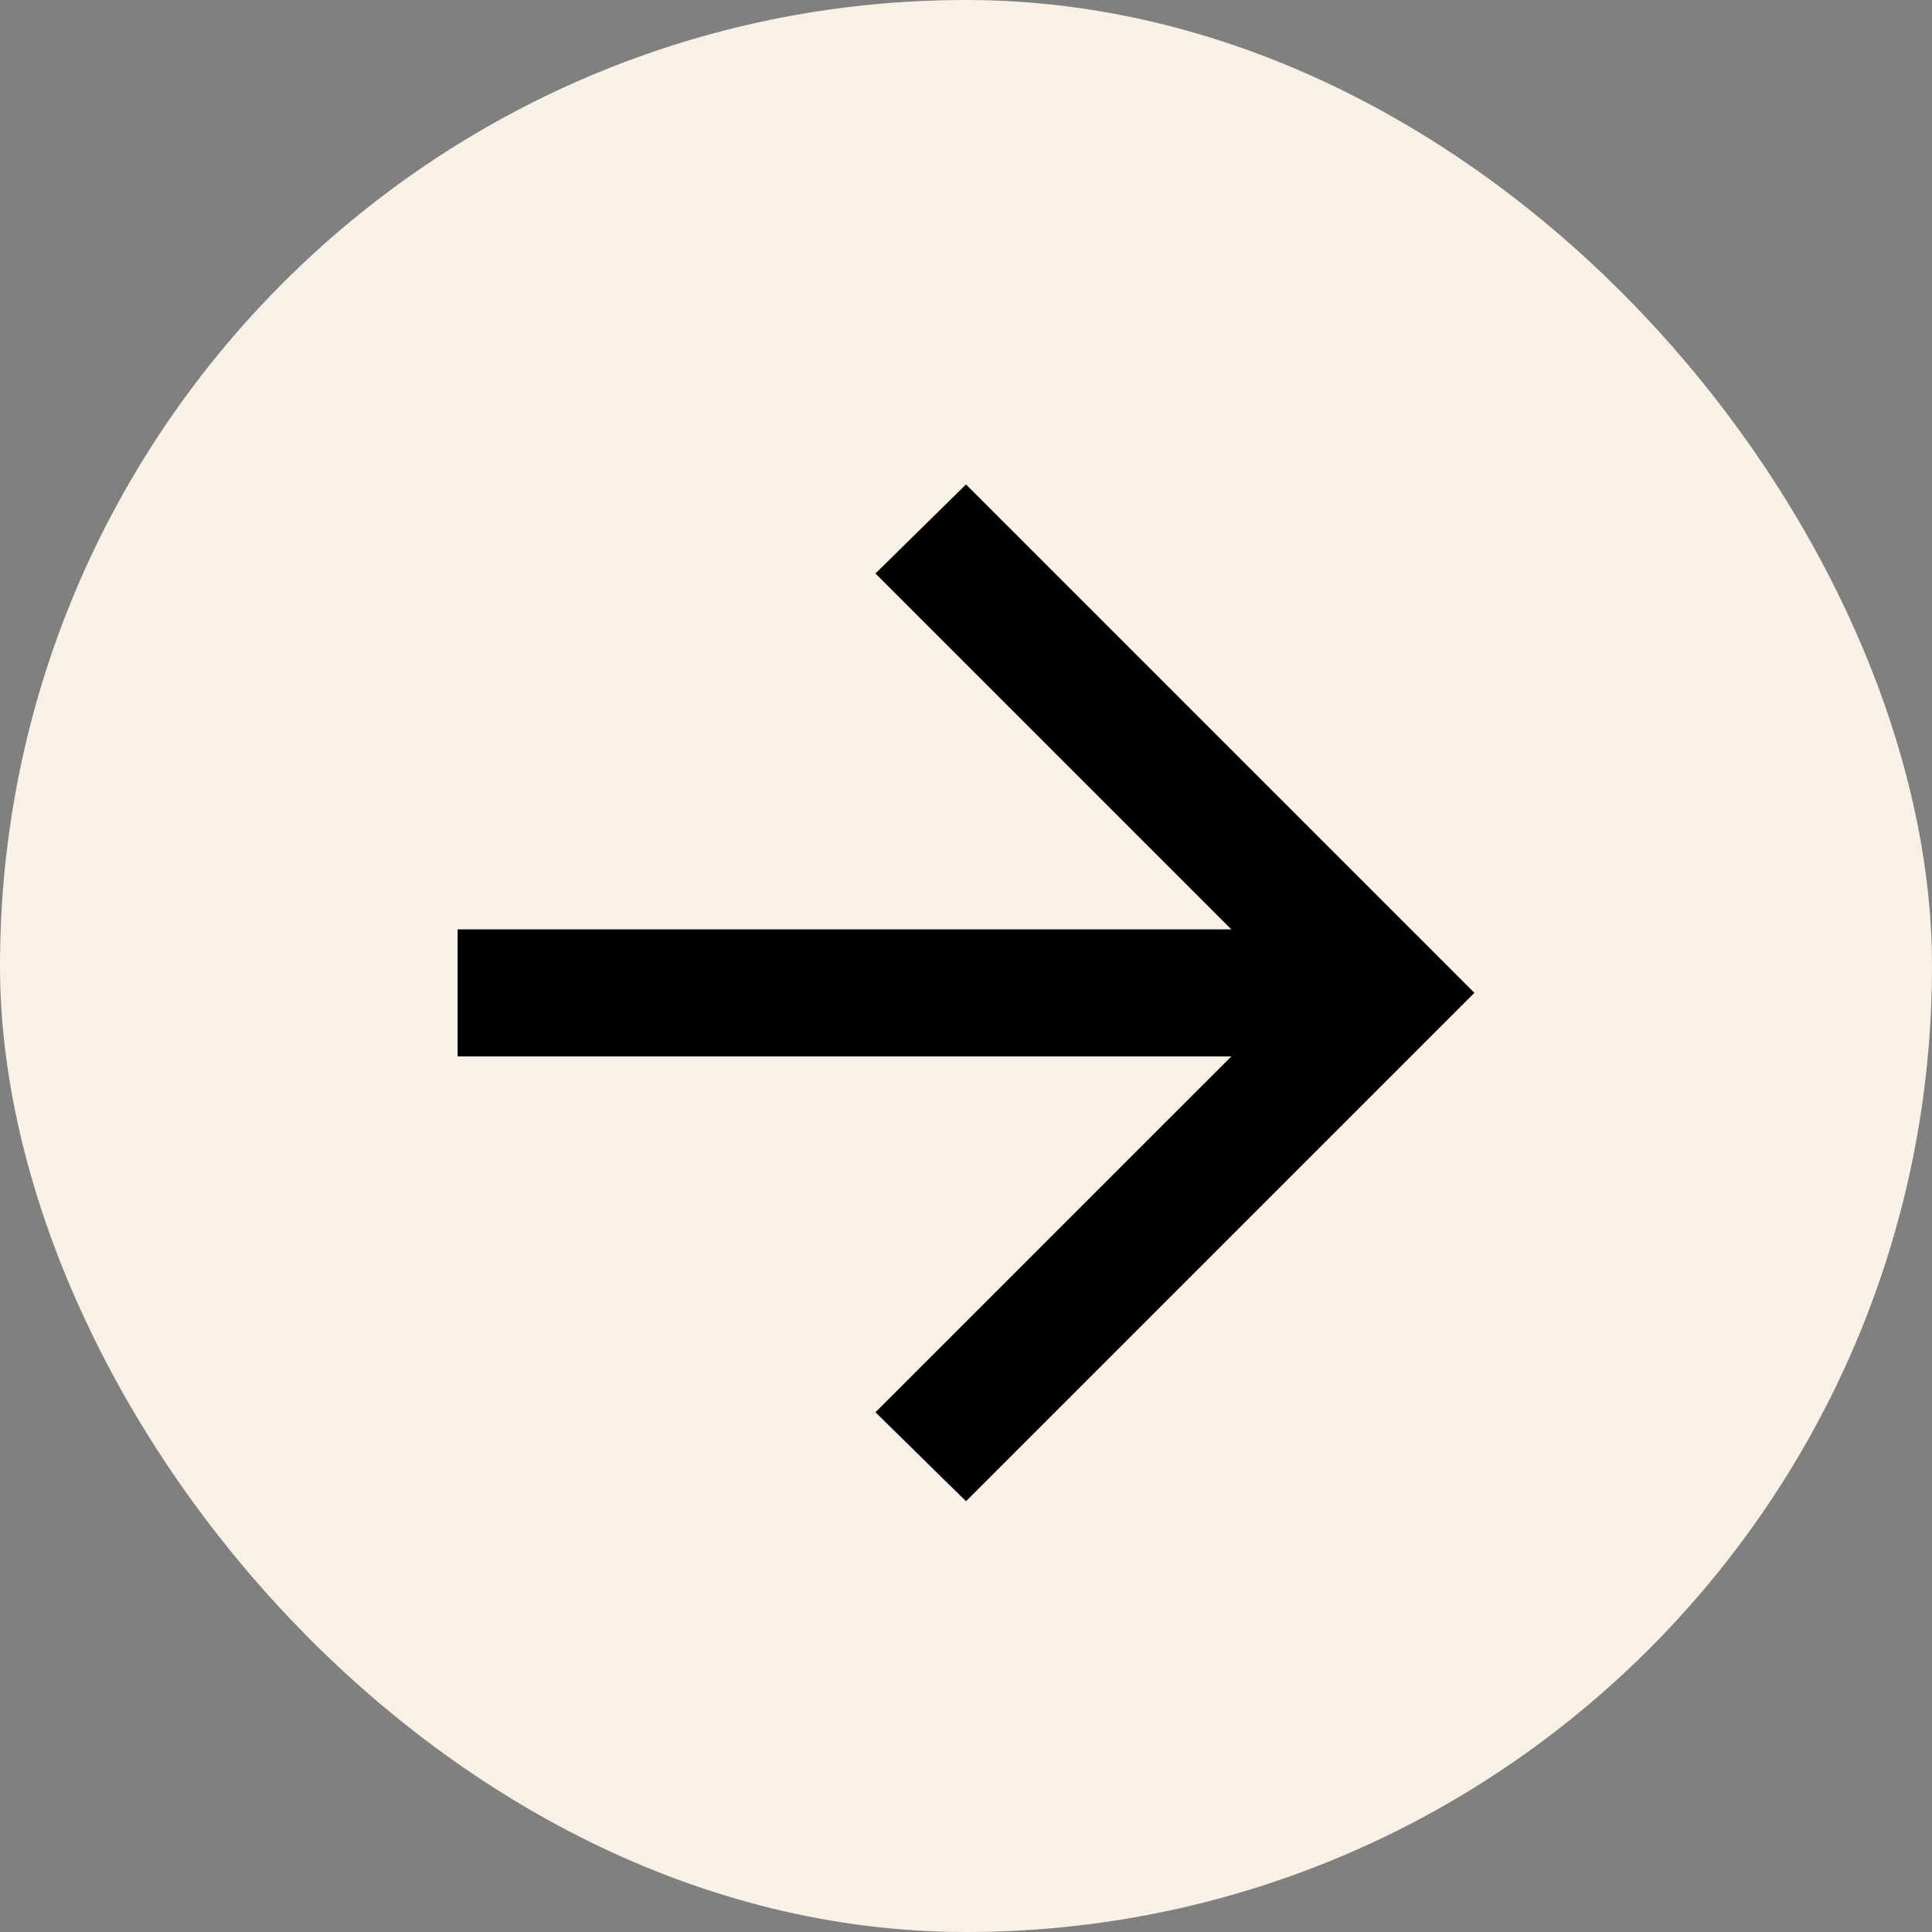 <?xml version="1.0" encoding="UTF-8"?> <svg xmlns="http://www.w3.org/2000/svg" width="36" height="36" viewBox="0 0 36 36"><rect x="0" y="0" width="36" height="36" fill="#808080" stroke="none"/><g id="グループ_702" data-name="グループ 702" transform="translate(-3110 -2108)"><rect id="長方形_24" data-name="長方形 24" width="36" height="36" rx="18" transform="translate(3110 2108)" fill="#faf1e6"></rect><path id="arrow_forward_24dp_5F6368_FILL0_wght400_GRAD0_opsz24" d="M174.417-789.342H160v-2.368h14.417l-6.631-6.631L169.473-800l9.473,9.473-9.473,9.473-1.687-1.658Z" transform="translate(2958.527 2917.027)"></path></g></svg> 